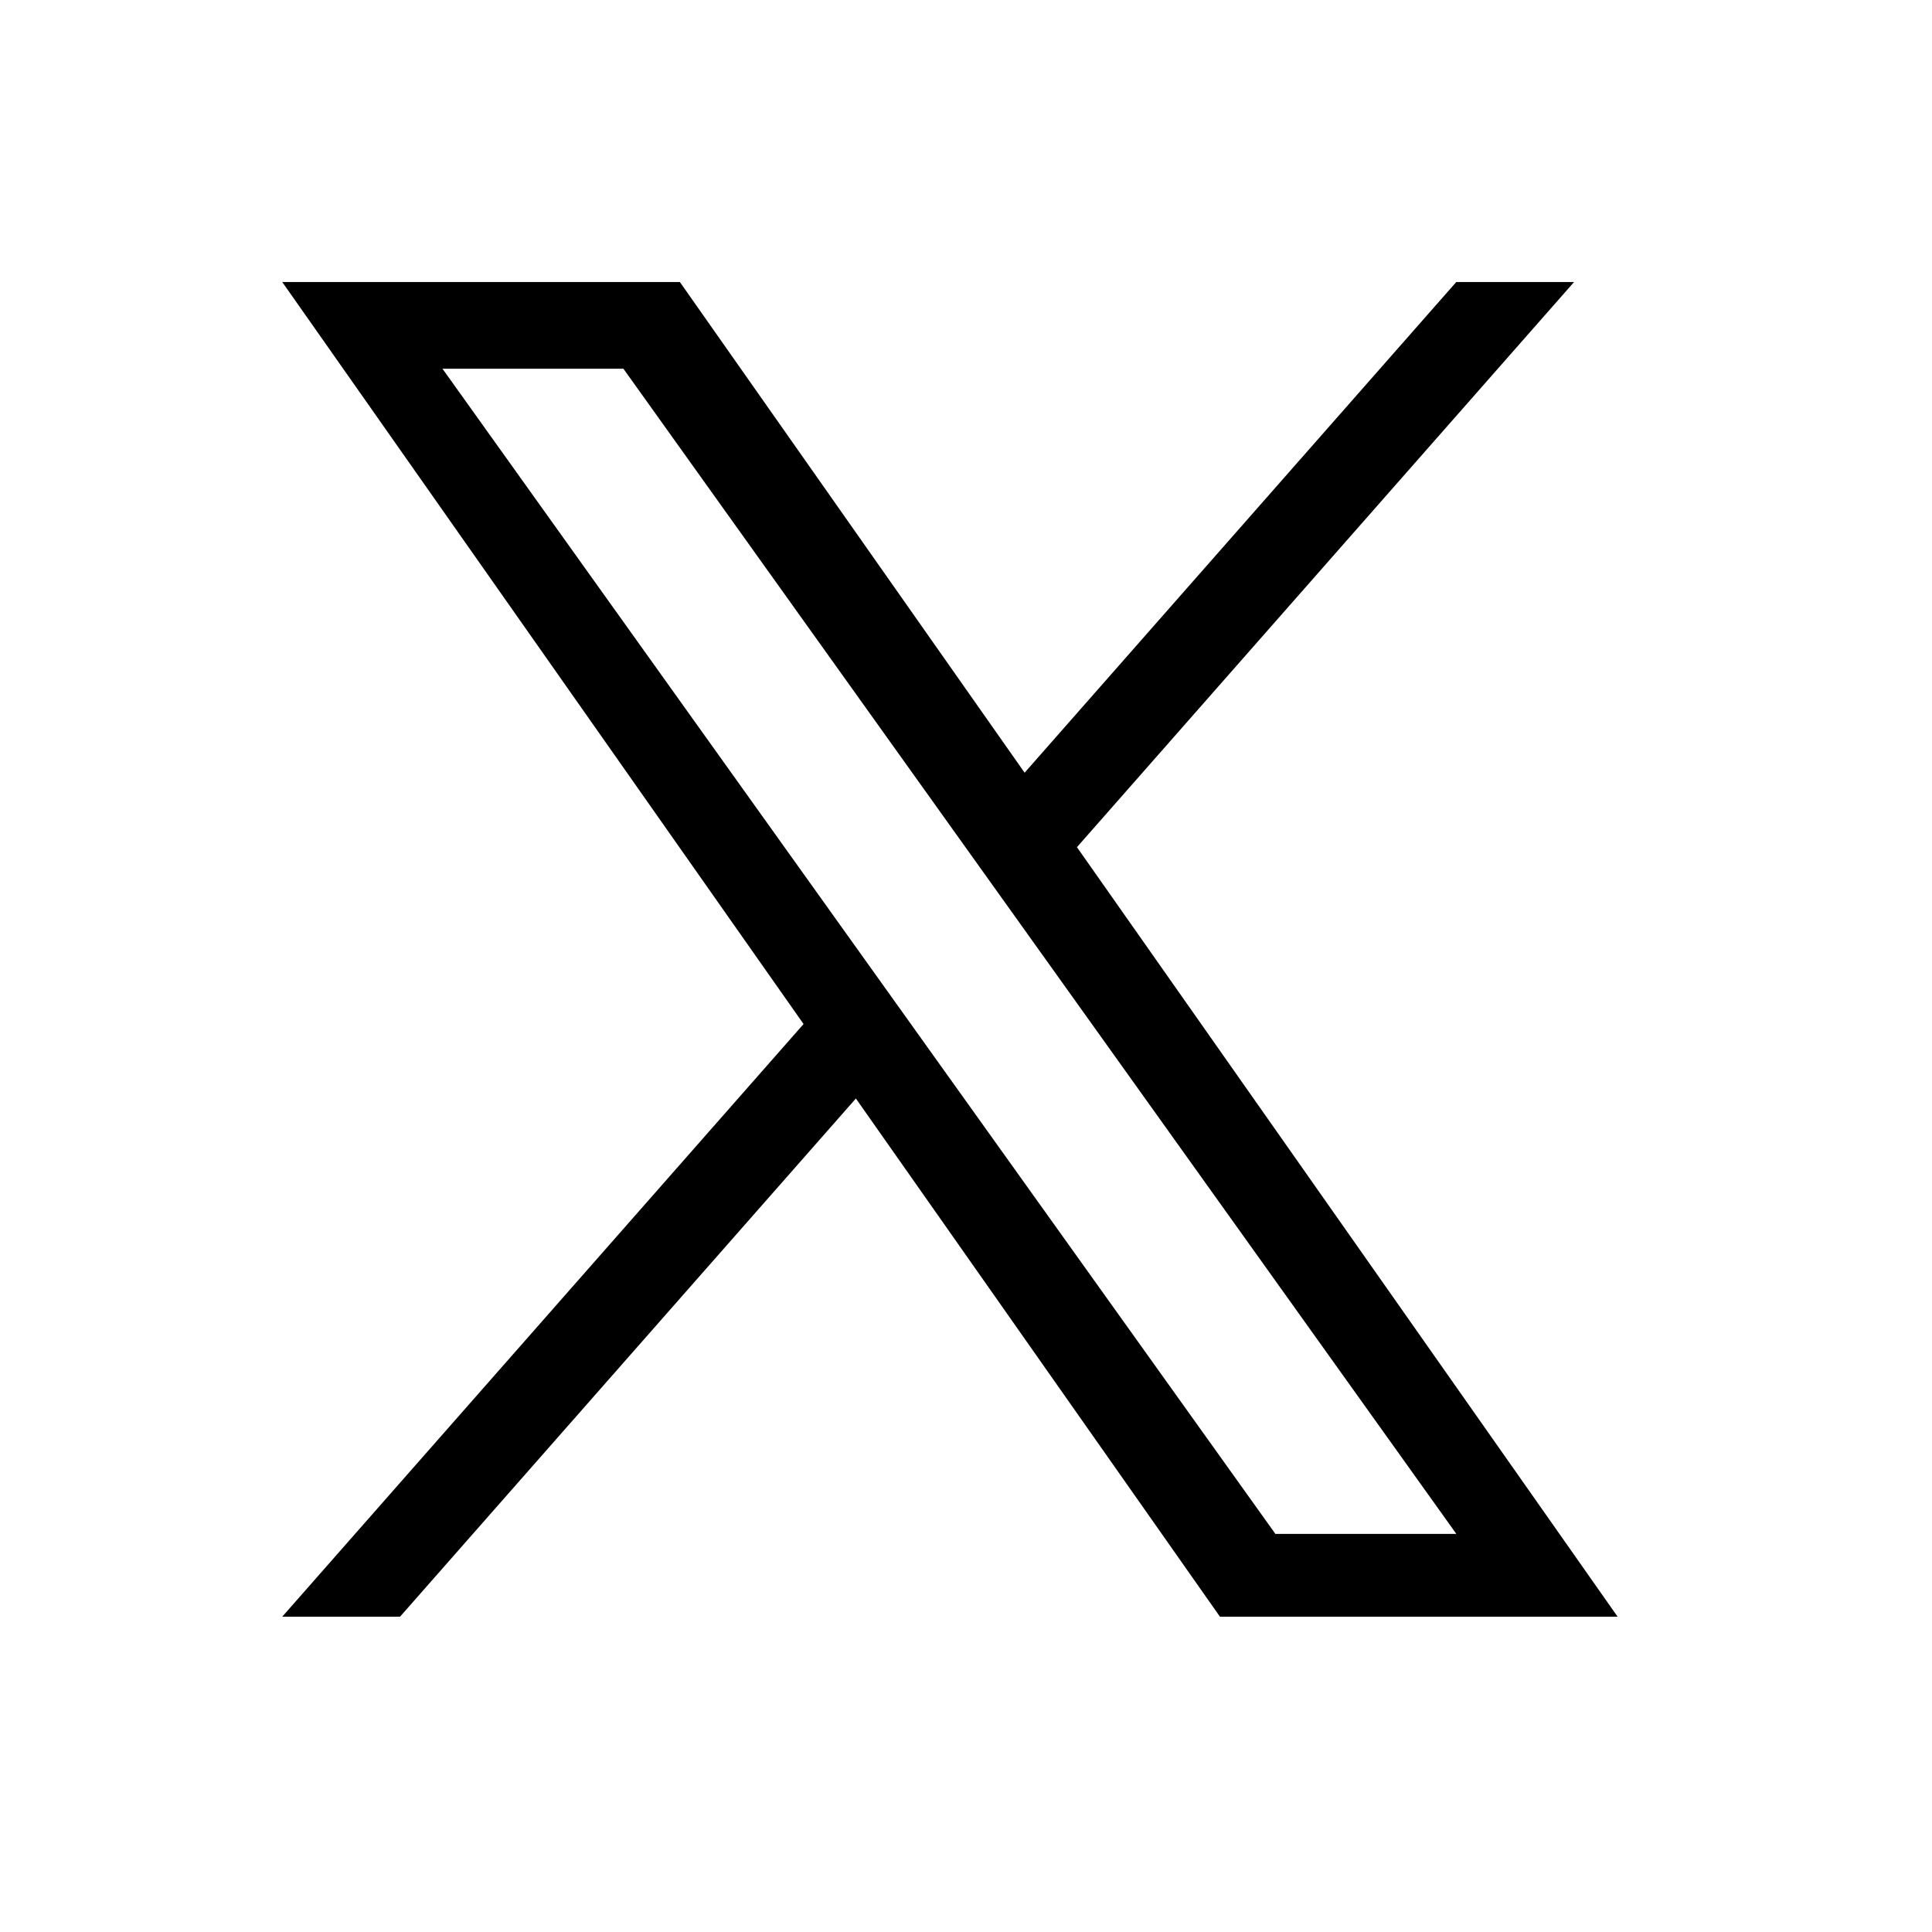 <svg width="76" height="76" viewBox="0 0 76 76" fill="none" xmlns="http://www.w3.org/2000/svg">
<path d="M42.365 33.325L61.921 11.093H57.287L40.306 30.396L26.744 11.093H11.102L31.61 40.283L11.102 63.597H15.736L33.668 43.212L47.99 63.597H63.633L42.364 33.325H42.365ZM36.017 40.541L33.939 37.634L17.406 14.505H24.524L37.867 33.171L39.945 36.077L57.289 60.34H50.171L36.017 40.542V40.541Z" fill="black"/>
</svg>
